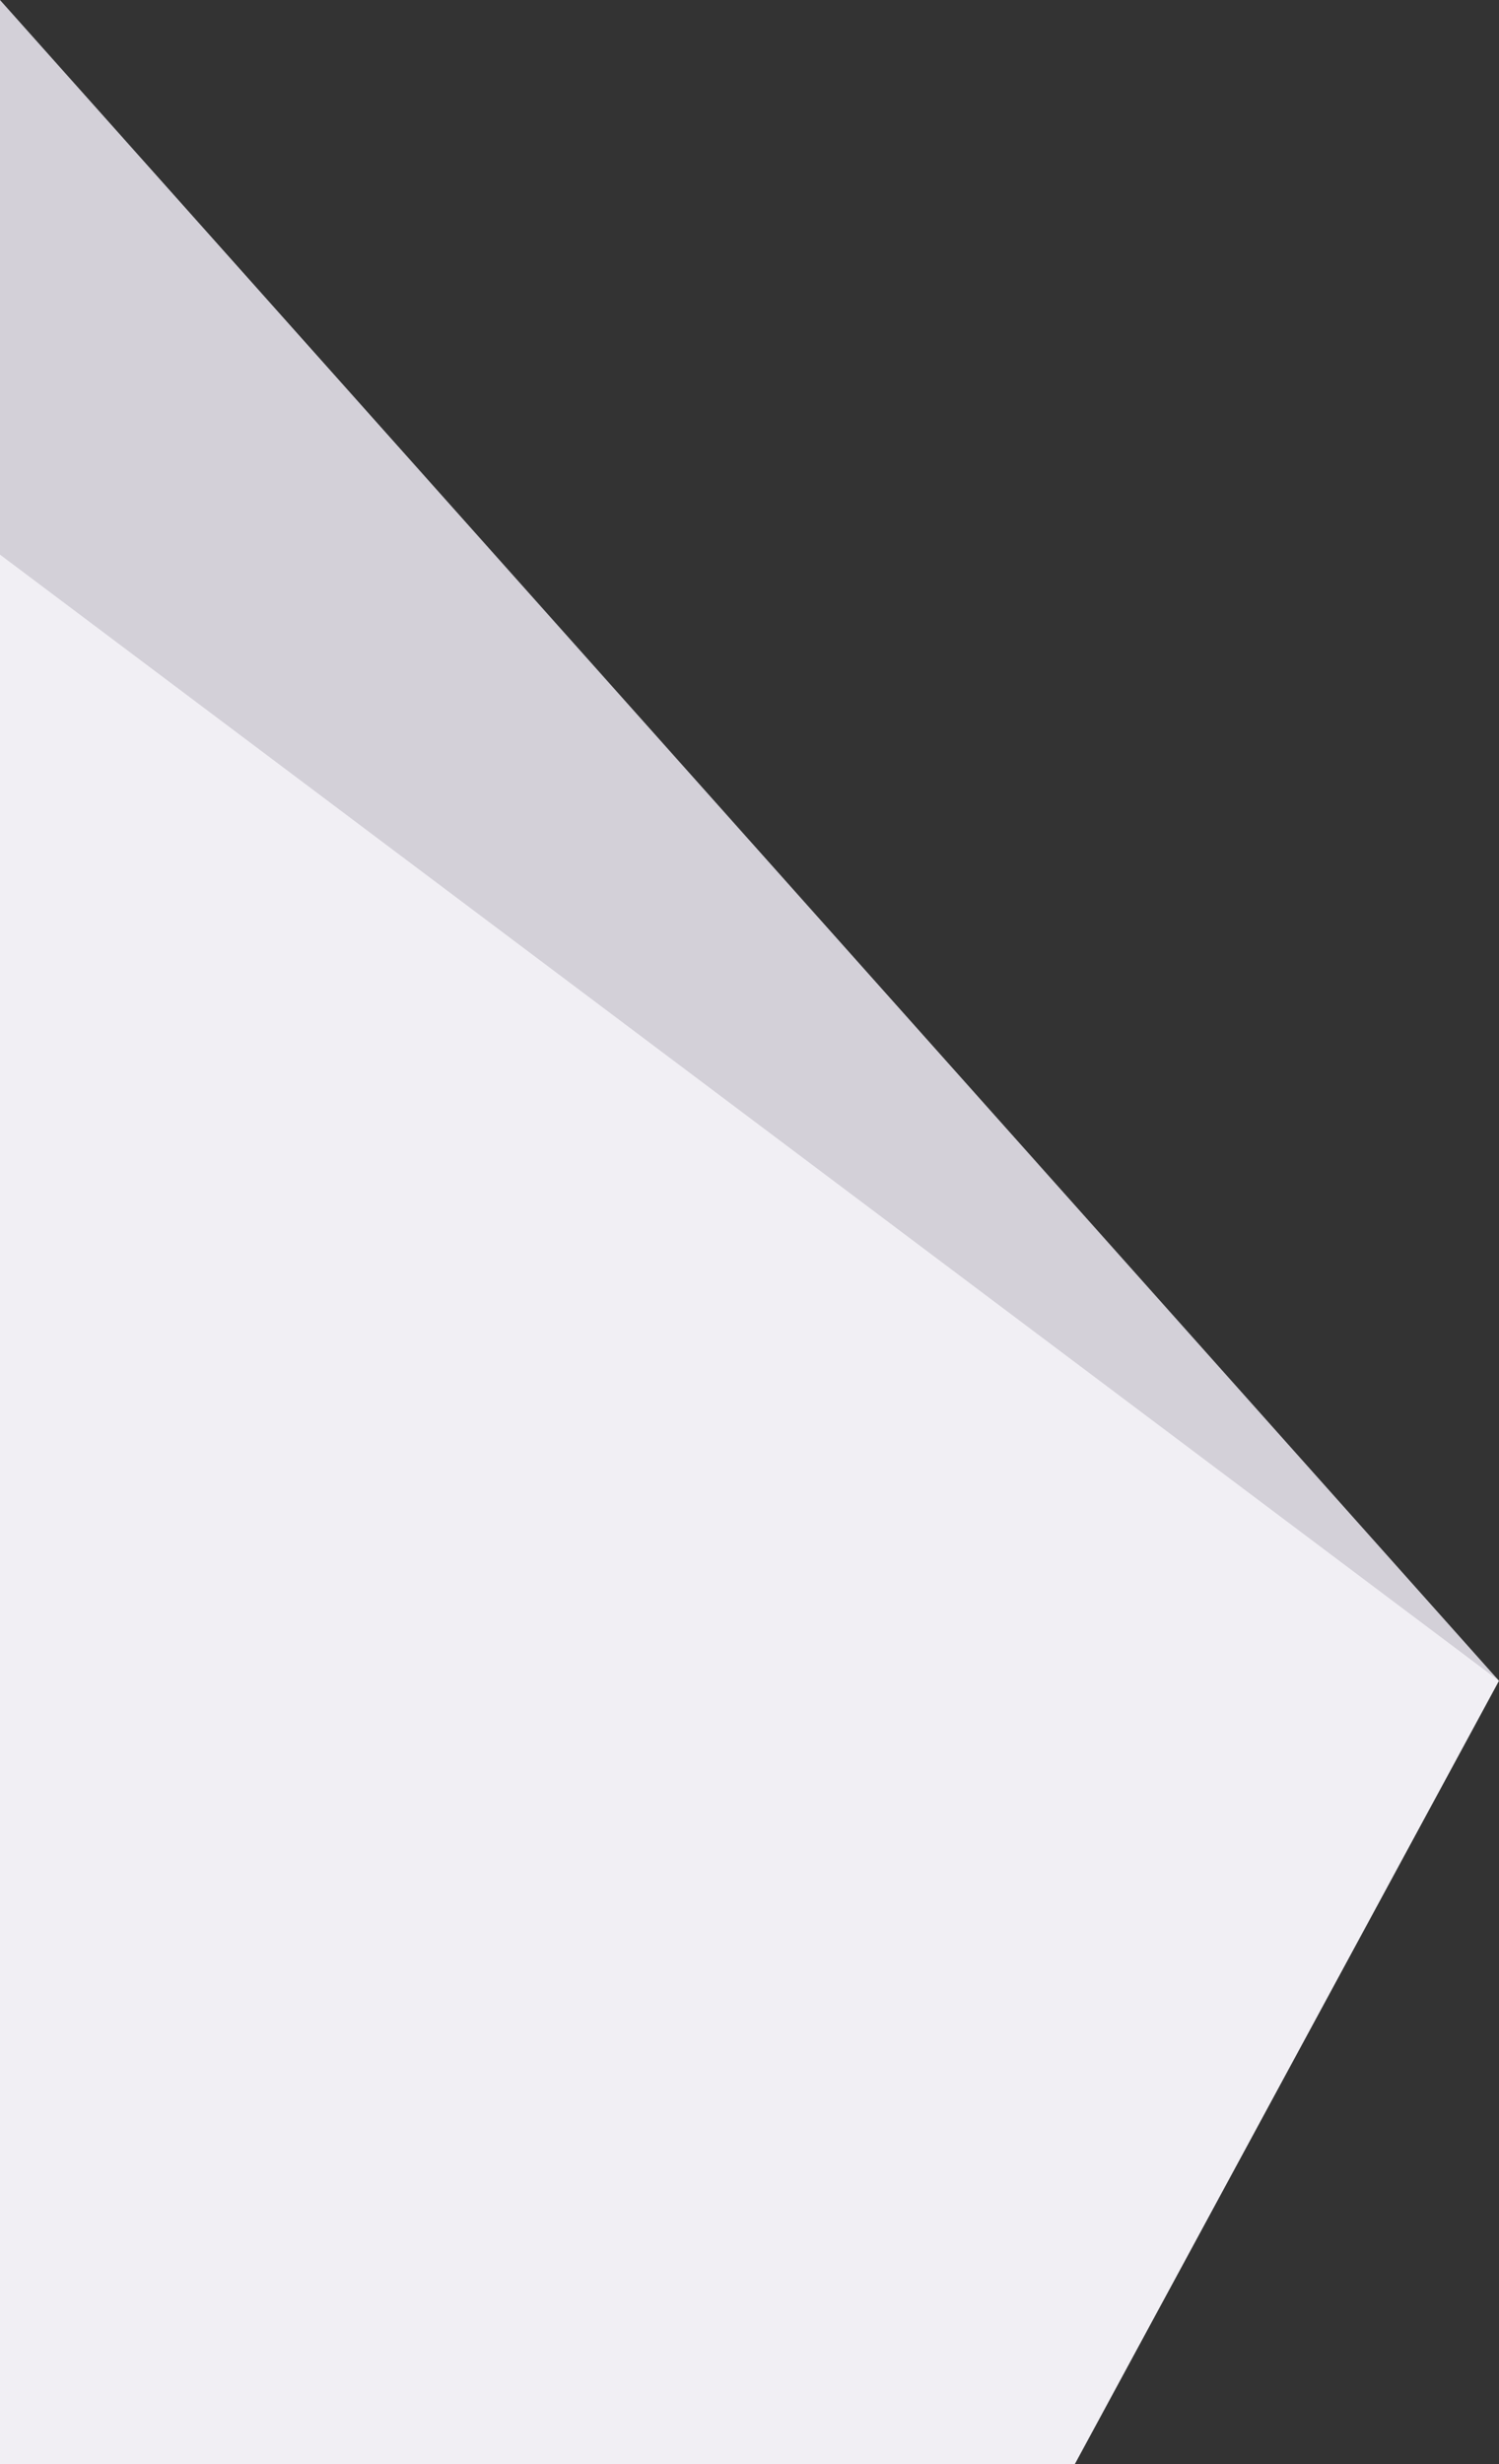<?xml version="1.0" encoding="UTF-8"?> <svg xmlns="http://www.w3.org/2000/svg" viewBox="0 0 372.12 611.65"><rect x="0" y="0" width="372.12" height="611.65" fill="#333333" stroke="none"/> <defs> <style>.cls-1{fill:#f1eff4;}.cls-2{fill:#d3d0d8;}</style> </defs> <title>Asset 13</title> <g id="Layer_2" data-name="Layer 2"> <g id="Layer_1-2" data-name="Layer 1"> <polygon class="cls-1" points="0 45.74 372.12 417.21 266.82 611.65 0 611.65 0 45.74"></polygon> <polygon class="cls-2" points="372.12 417.21 0 0 0 137.67 372.12 417.21"></polygon> </g> </g> </svg> 